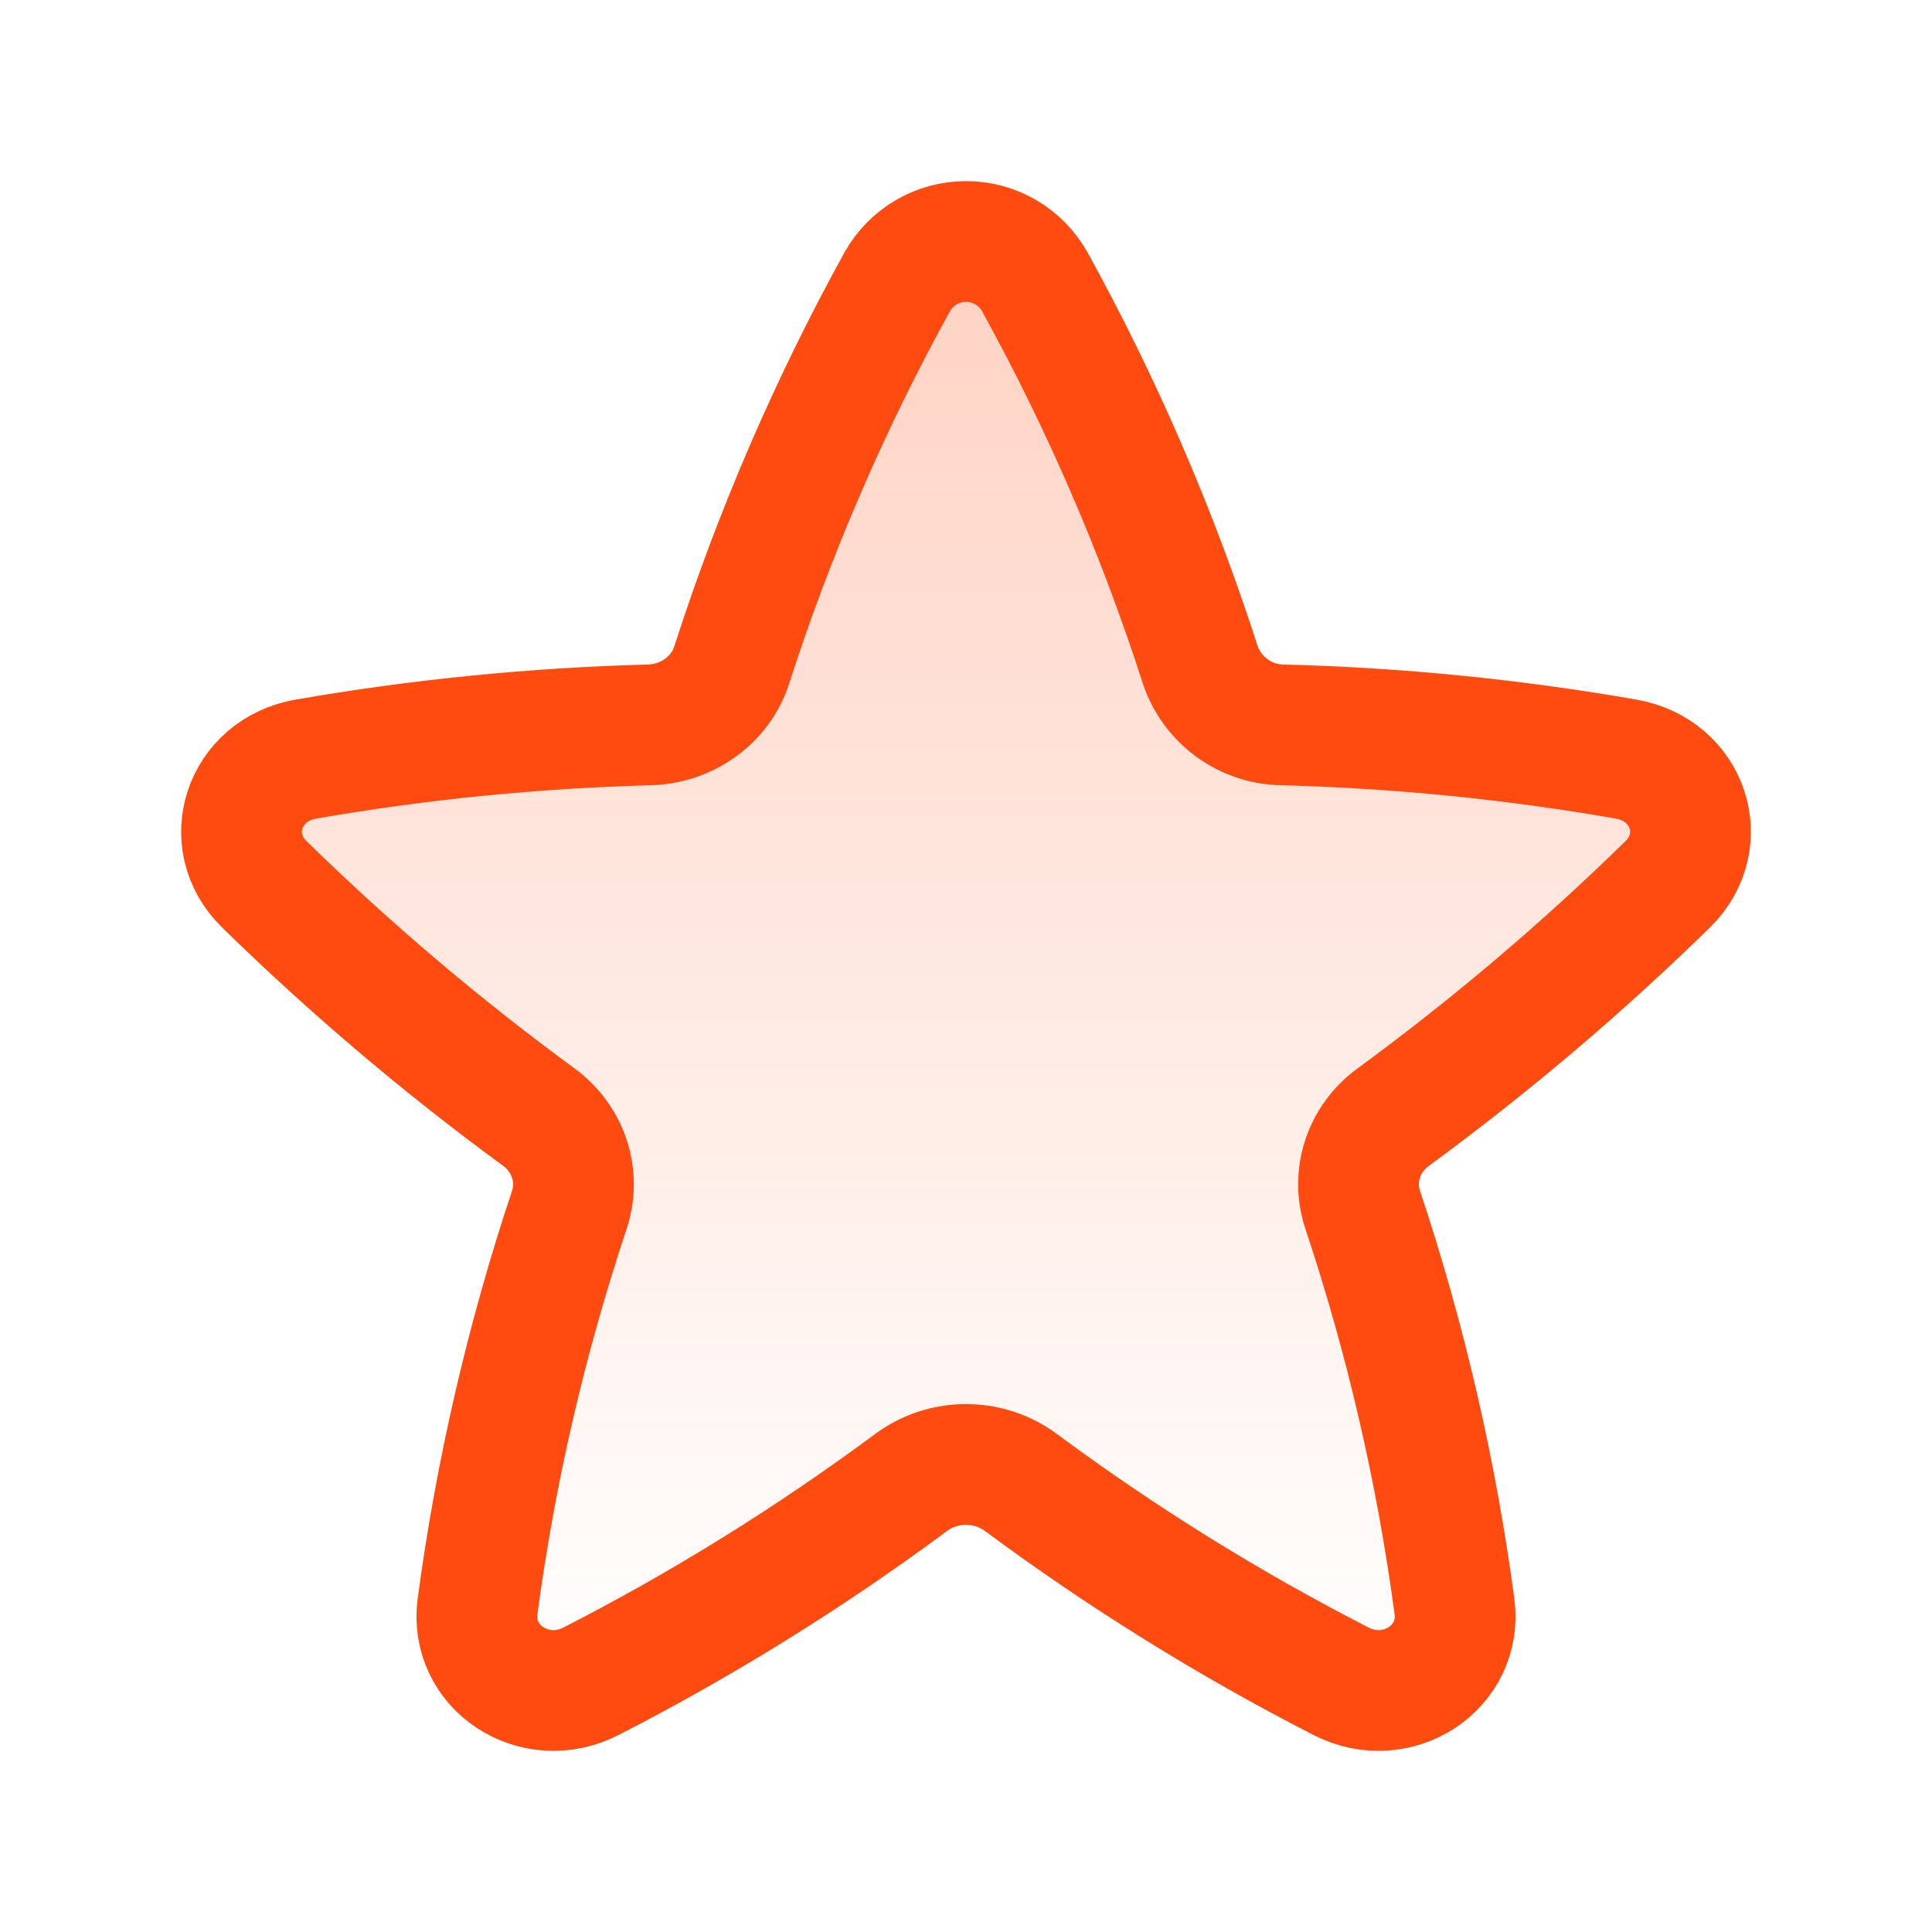 <svg width="24" height="24" viewBox="0 0 24 24" fill="none" xmlns="http://www.w3.org/2000/svg">
<path d="M12.854 3.5C12.769 3.349 12.645 3.222 12.495 3.134C12.345 3.046 12.174 3 12 3C11.826 3 11.655 3.046 11.505 3.134C11.355 3.222 11.231 3.349 11.146 3.5C10.309 5.018 9.62 6.613 9.089 8.262C8.95 8.693 8.538 8.992 8.066 9.005C6.635 9.043 5.209 9.185 3.799 9.43C3.025 9.566 2.734 10.448 3.284 10.986C4.351 12.03 5.49 12.996 6.694 13.878C7.061 14.147 7.212 14.608 7.072 15.03C6.538 16.633 6.156 18.283 5.932 19.957C5.832 20.712 6.64 21.245 7.342 20.885C8.734 20.172 10.065 19.345 11.322 18.413C11.519 18.269 11.756 18.192 12 18.192C12.244 18.192 12.481 18.269 12.678 18.413C13.935 19.345 15.266 20.172 16.658 20.885C17.359 21.245 18.168 20.712 18.068 19.957C17.844 18.282 17.462 16.632 16.928 15.029C16.788 14.609 16.938 14.147 17.306 13.878C18.51 12.996 19.649 12.03 20.716 10.986C21.266 10.448 20.976 9.566 20.201 9.43C18.791 9.184 17.365 9.042 15.934 9.005C15.708 9.002 15.488 8.929 15.305 8.796C15.122 8.663 14.984 8.477 14.911 8.262C14.38 6.613 13.691 5.018 12.854 3.5Z" fill="url(#paint0_linear_302_26553)" stroke="#FF4B0F" stroke-width="1.5" stroke-linecap="round" stroke-linejoin="round"/>
<defs>
<linearGradient id="paint0_linear_302_26553" x1="12" y1="3" x2="12" y2="21" gradientUnits="userSpaceOnUse">
<stop stop-color="#FF4B0F" stop-opacity="0.25"/>
<stop offset="1" stop-color="#FF4B0F" stop-opacity="0"/>
</linearGradient>
</defs>
</svg>
